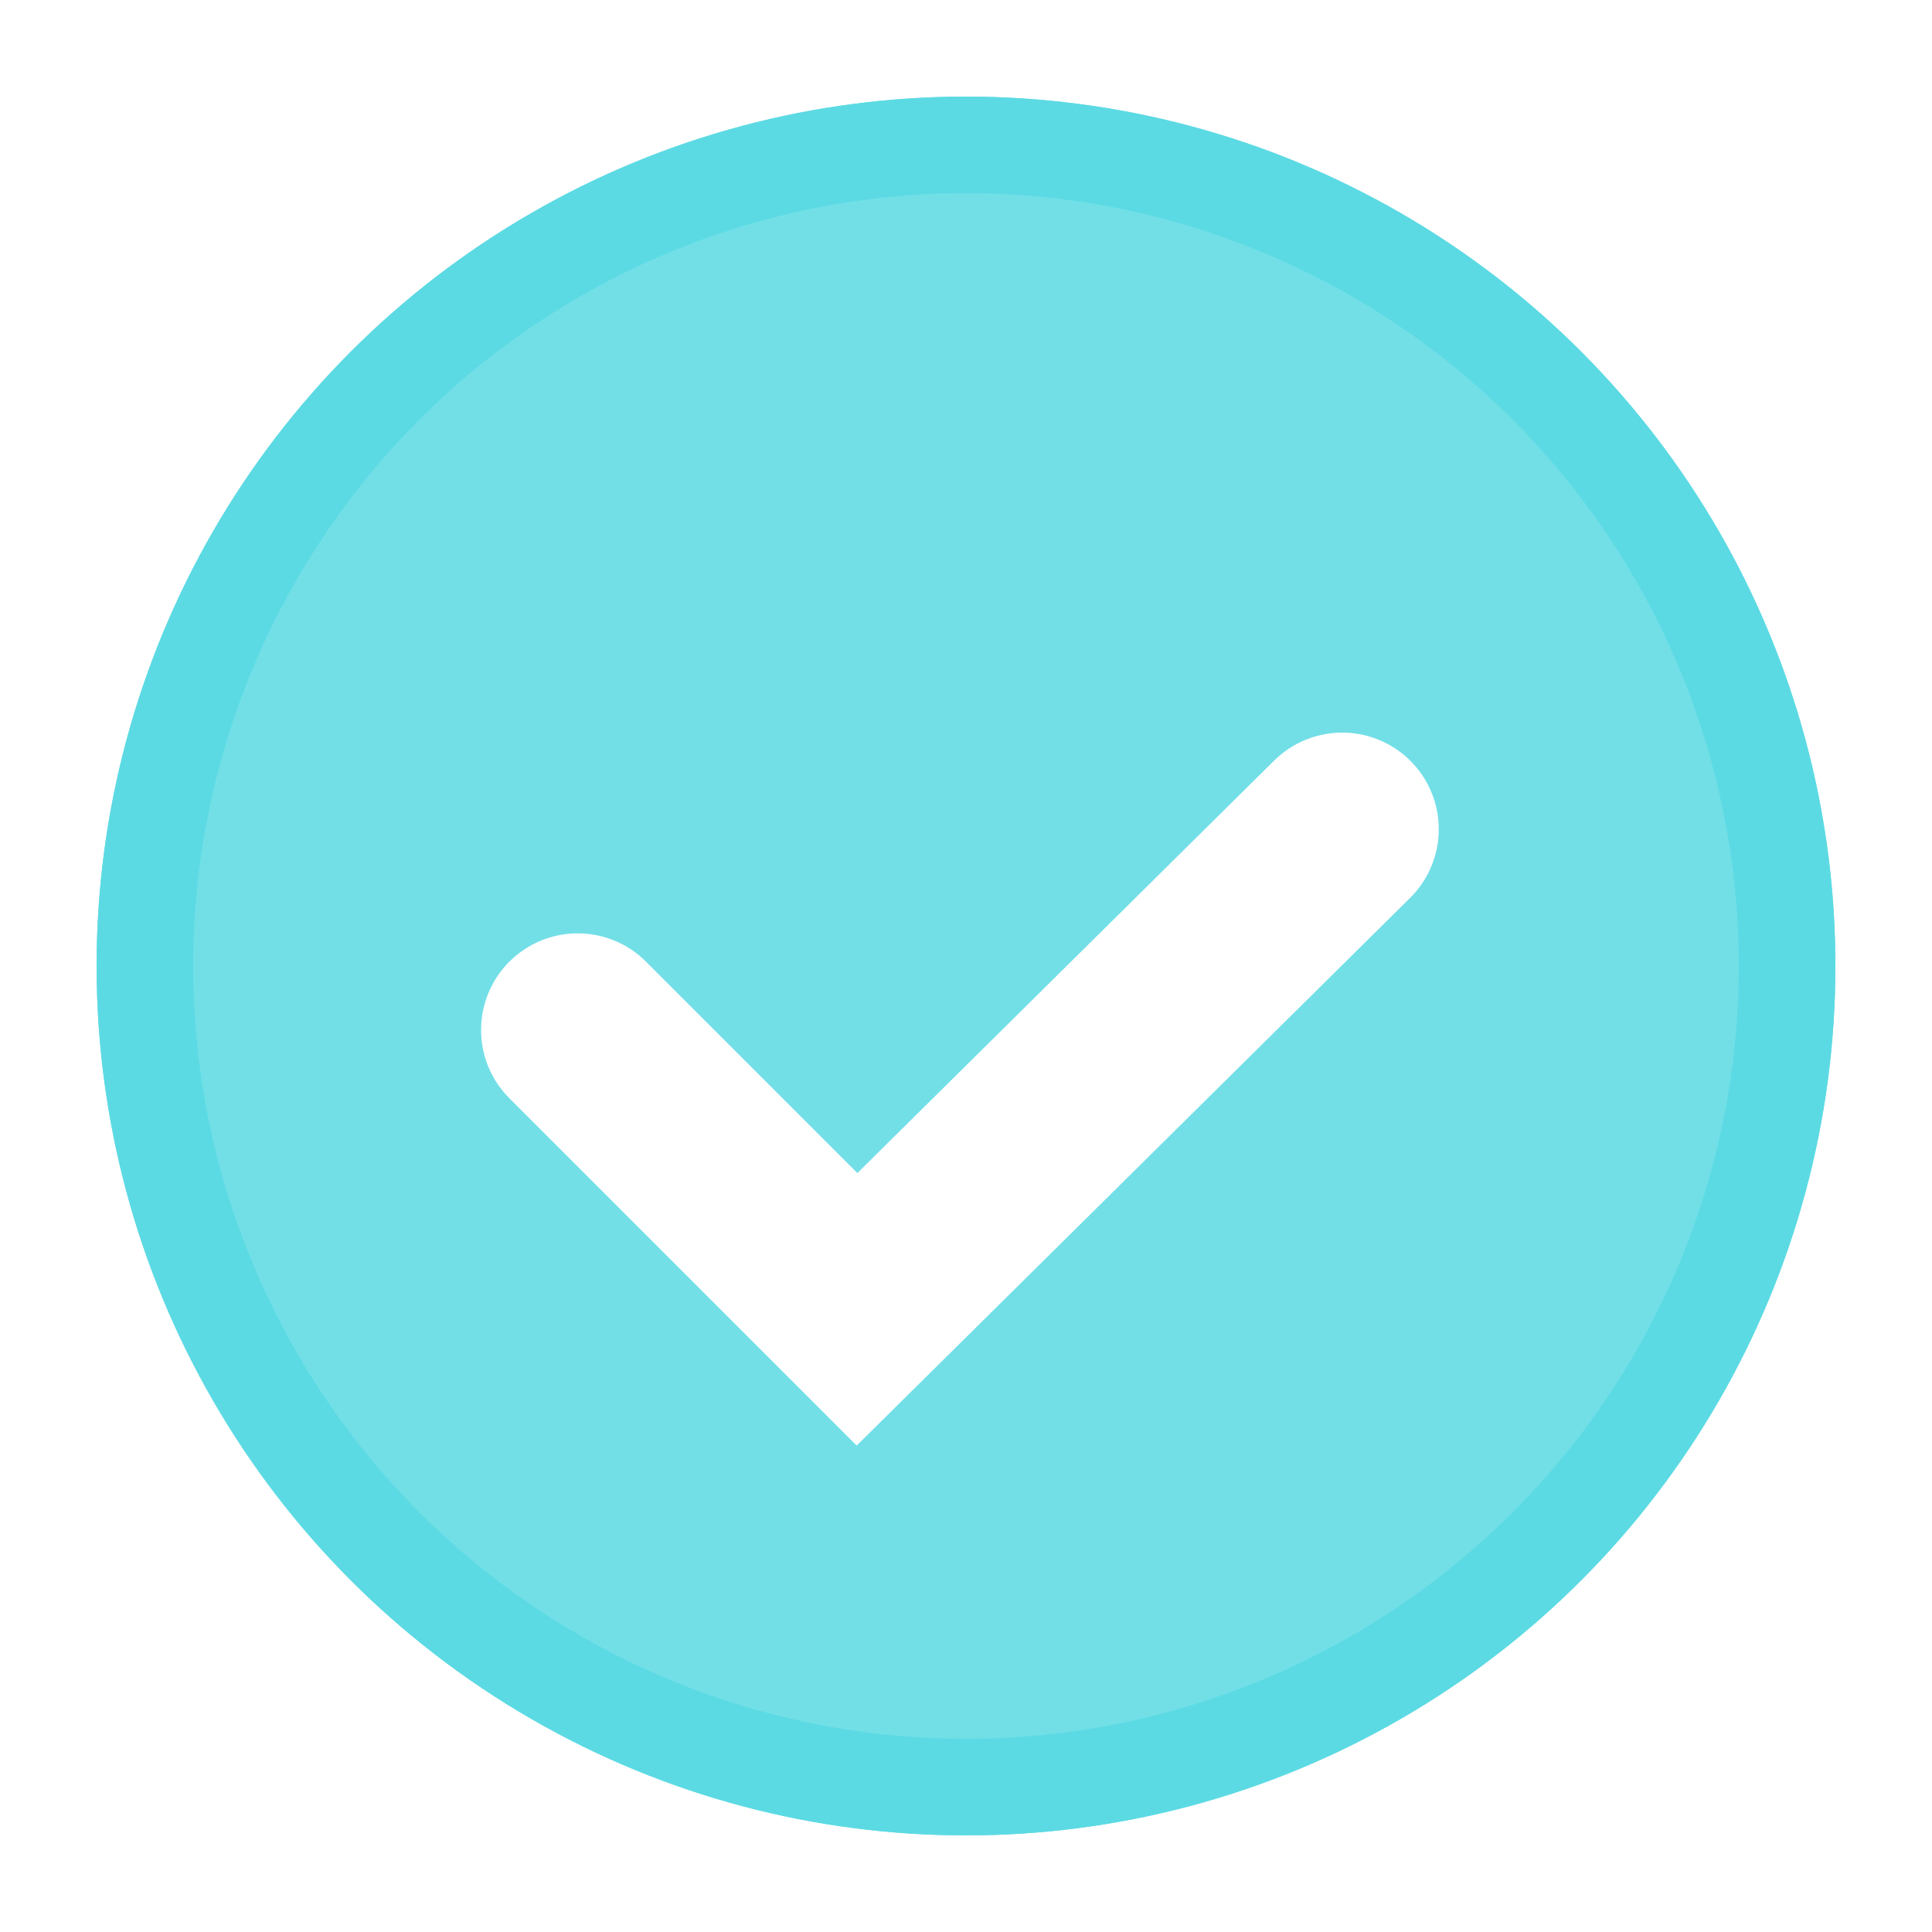 <svg xmlns="http://www.w3.org/2000/svg" xmlns:xlink="http://www.w3.org/1999/xlink" width="20" height="20" viewBox="0 0 20 20"><defs><filter id="a" x="1.564" y="4.176" width="16.742" height="13.795" filterUnits="userSpaceOnUse"><feOffset dy="1" input="SourceAlpha"/><feGaussianBlur stdDeviation="1" result="b"/><feFlood flood-opacity="0.161"/><feComposite operator="in" in2="b"/><feComposite in="SourceGraphic"/></filter><clipPath id="d"><rect width="20" height="20"/></clipPath></defs><g id="c" clip-path="url(#d)"><rect width="20" height="20" fill="#fff" fill-opacity="0"/><g transform="translate(0.54 0.678)"><g transform="translate(0.46 0.322)" fill="#72dfe7" stroke="#5cdae3" stroke-width="1"><circle cx="9" cy="9" r="9" stroke="none"/><circle cx="9" cy="9" r="8.5" fill="none"/></g><g transform="matrix(1, 0, 0, 1, -0.54, -0.68)" filter="url(#a)"><path d="M7174,1531.654l2.892,2.892,5.022-4.97" transform="translate(-7168.02 -1521.99)" fill="none" stroke="#fff" stroke-linecap="round" stroke-width="2"/></g></g></g></svg>